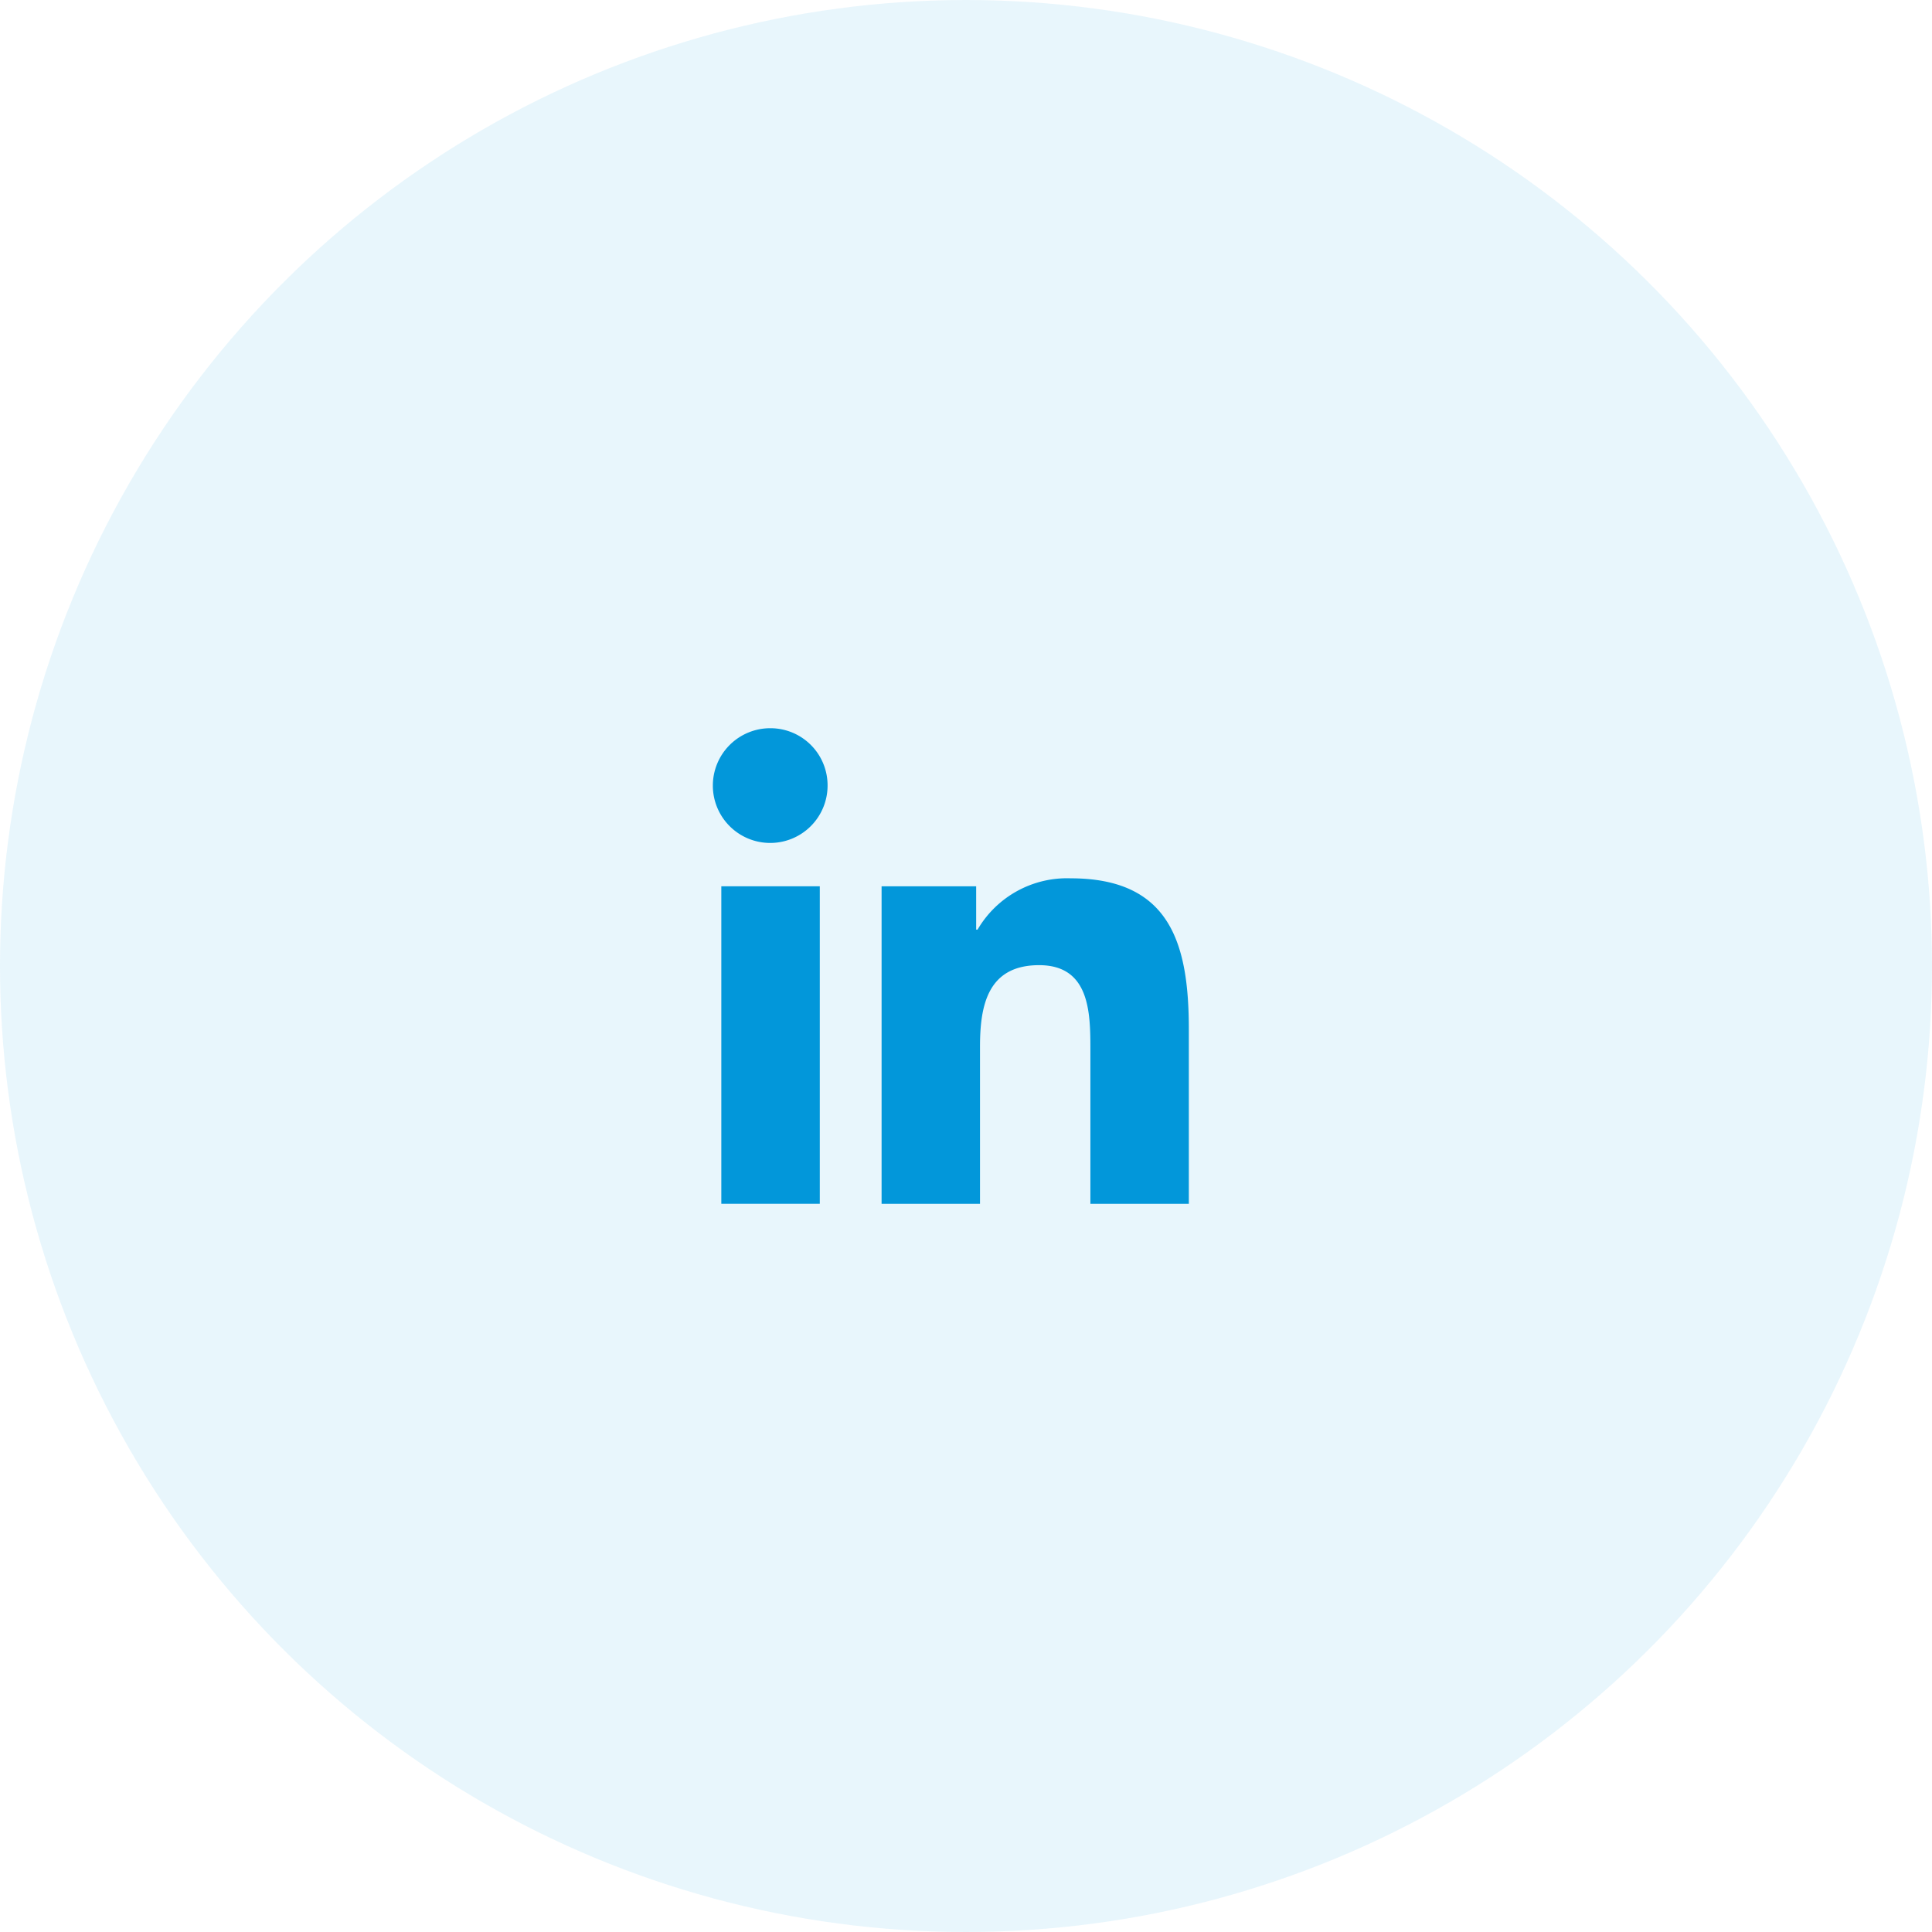 <svg xmlns="http://www.w3.org/2000/svg" width="65" height="65" viewBox="0 0 65 65"><defs><style>.a{fill:#0096d9;}.b{fill:#1aa1dd;opacity:0.1;}</style></defs><g transform="translate(-247 -1239)"><g transform="translate(271 1263.5)"><path class="a" d="M18.826,18.525h0V12.656c0-2.871-.618-5.082-3.974-5.082A3.484,3.484,0,0,0,11.718,9.3h-.047V7.842H8.489V18.525H11.8v-5.29c0-1.393.264-2.739,1.989-2.739,1.7,0,1.725,1.589,1.725,2.829v5.2Z" transform="translate(-2.829 -2.524)"/><path class="a" d="M.4,7.977H3.713V18.659H.4Z" transform="translate(-0.132 -2.659)"/><path class="a" d="M1.921,0A1.93,1.93,0,1,0,3.843,1.921,1.922,1.922,0,0,0,1.921,0Z"/></g><circle class="b" cx="32.5" cy="32.5" r="32.5" transform="translate(312 1239) rotate(90)"/></g></svg>